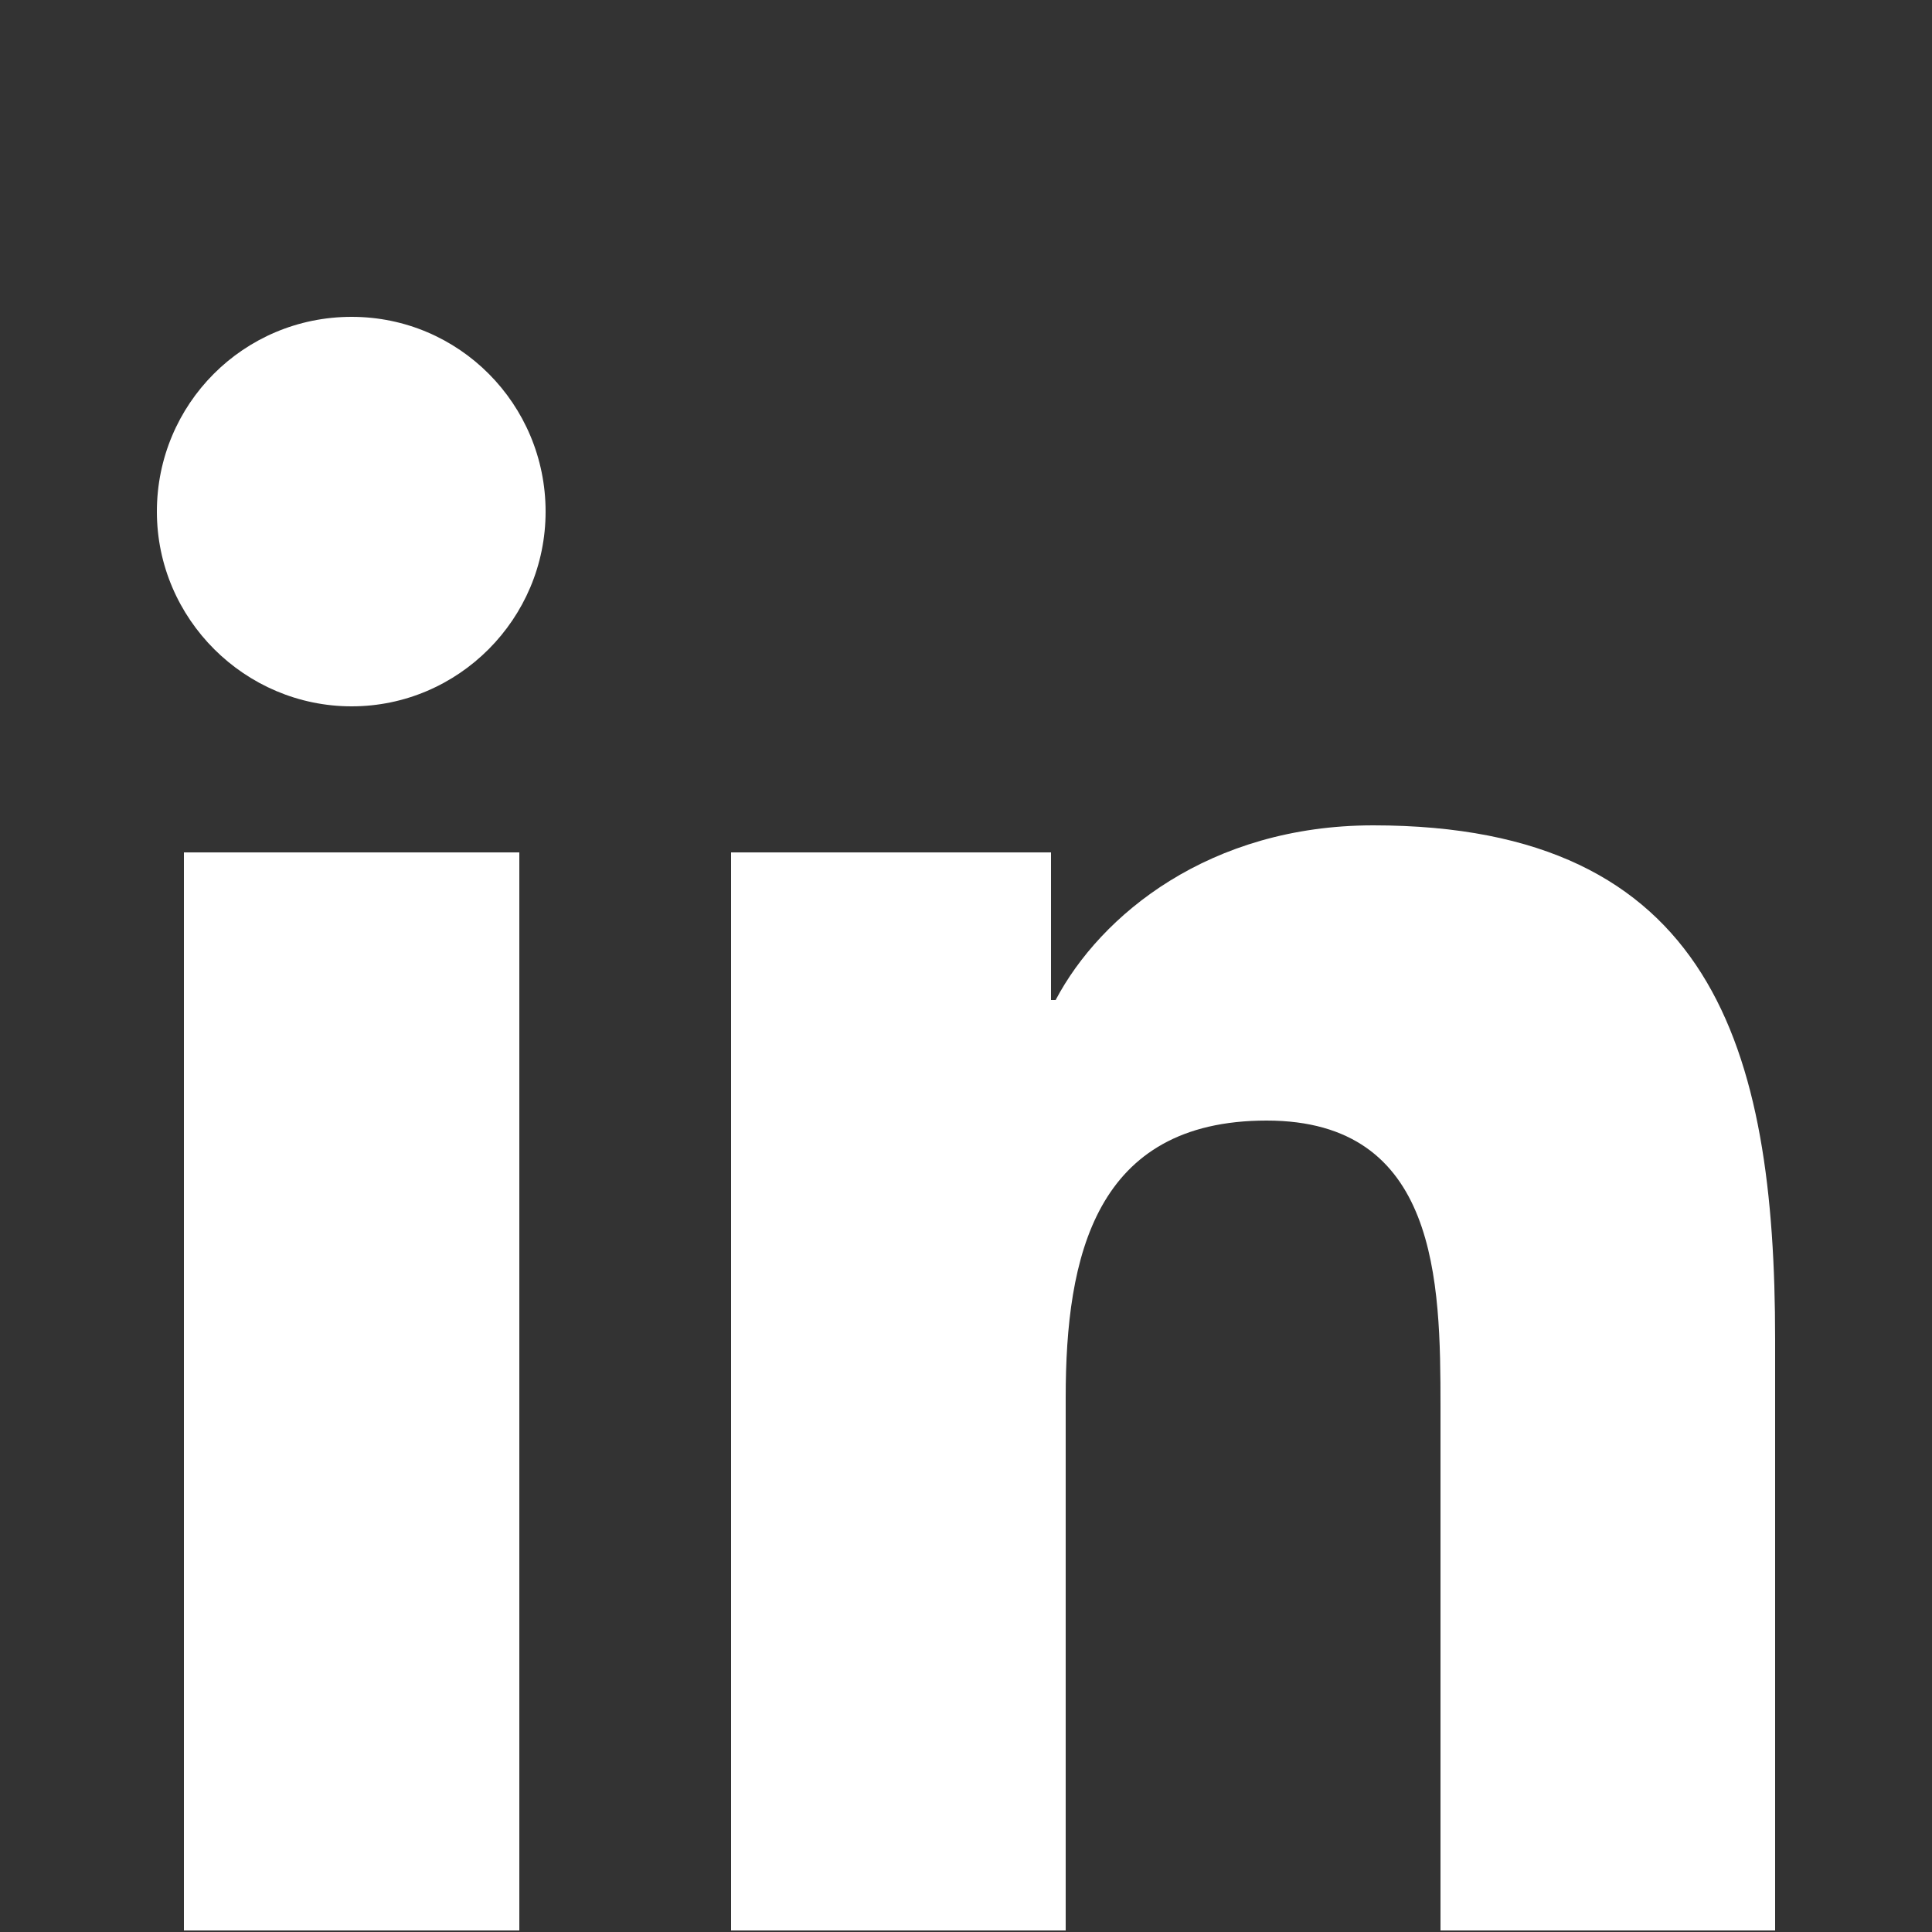 <?xml version="1.0" encoding="UTF-8"?>
<svg id="Layer_1" xmlns="http://www.w3.org/2000/svg" version="1.1" viewBox="0 0 25 25">
  <rect x="0" y="0" width="25" height="25" fill="#333333" stroke="none"/>
  <!-- Generator: Adobe Illustrator 29.0.1, SVG Export Plug-In . SVG Version: 2.1.0 Build 192)  -->
  <defs>
    <style>
      .st0 {
        fill: #fff;
      }
    </style>
  </defs>
  <path class="st0" d="M2.38,11.03h4.34v13.95H2.38v-13.95ZM4.55,4.1c1.39,0,2.51,1.13,2.51,2.52s-1.13,2.52-2.51,2.52-2.52-1.13-2.52-2.52,1.12-2.52,2.52-2.52"/>
  <path class="st0" d="M9.44,11.03h4.16v1.91h.06c.58-1.1,1.99-2.26,4.11-2.26,4.39,0,5.2,2.89,5.2,6.65v7.65h-4.33v-6.78c0-1.62-.03-3.7-2.25-3.7s-2.6,1.76-2.6,3.58v6.9h-4.33v-13.95Z"/>
</svg>